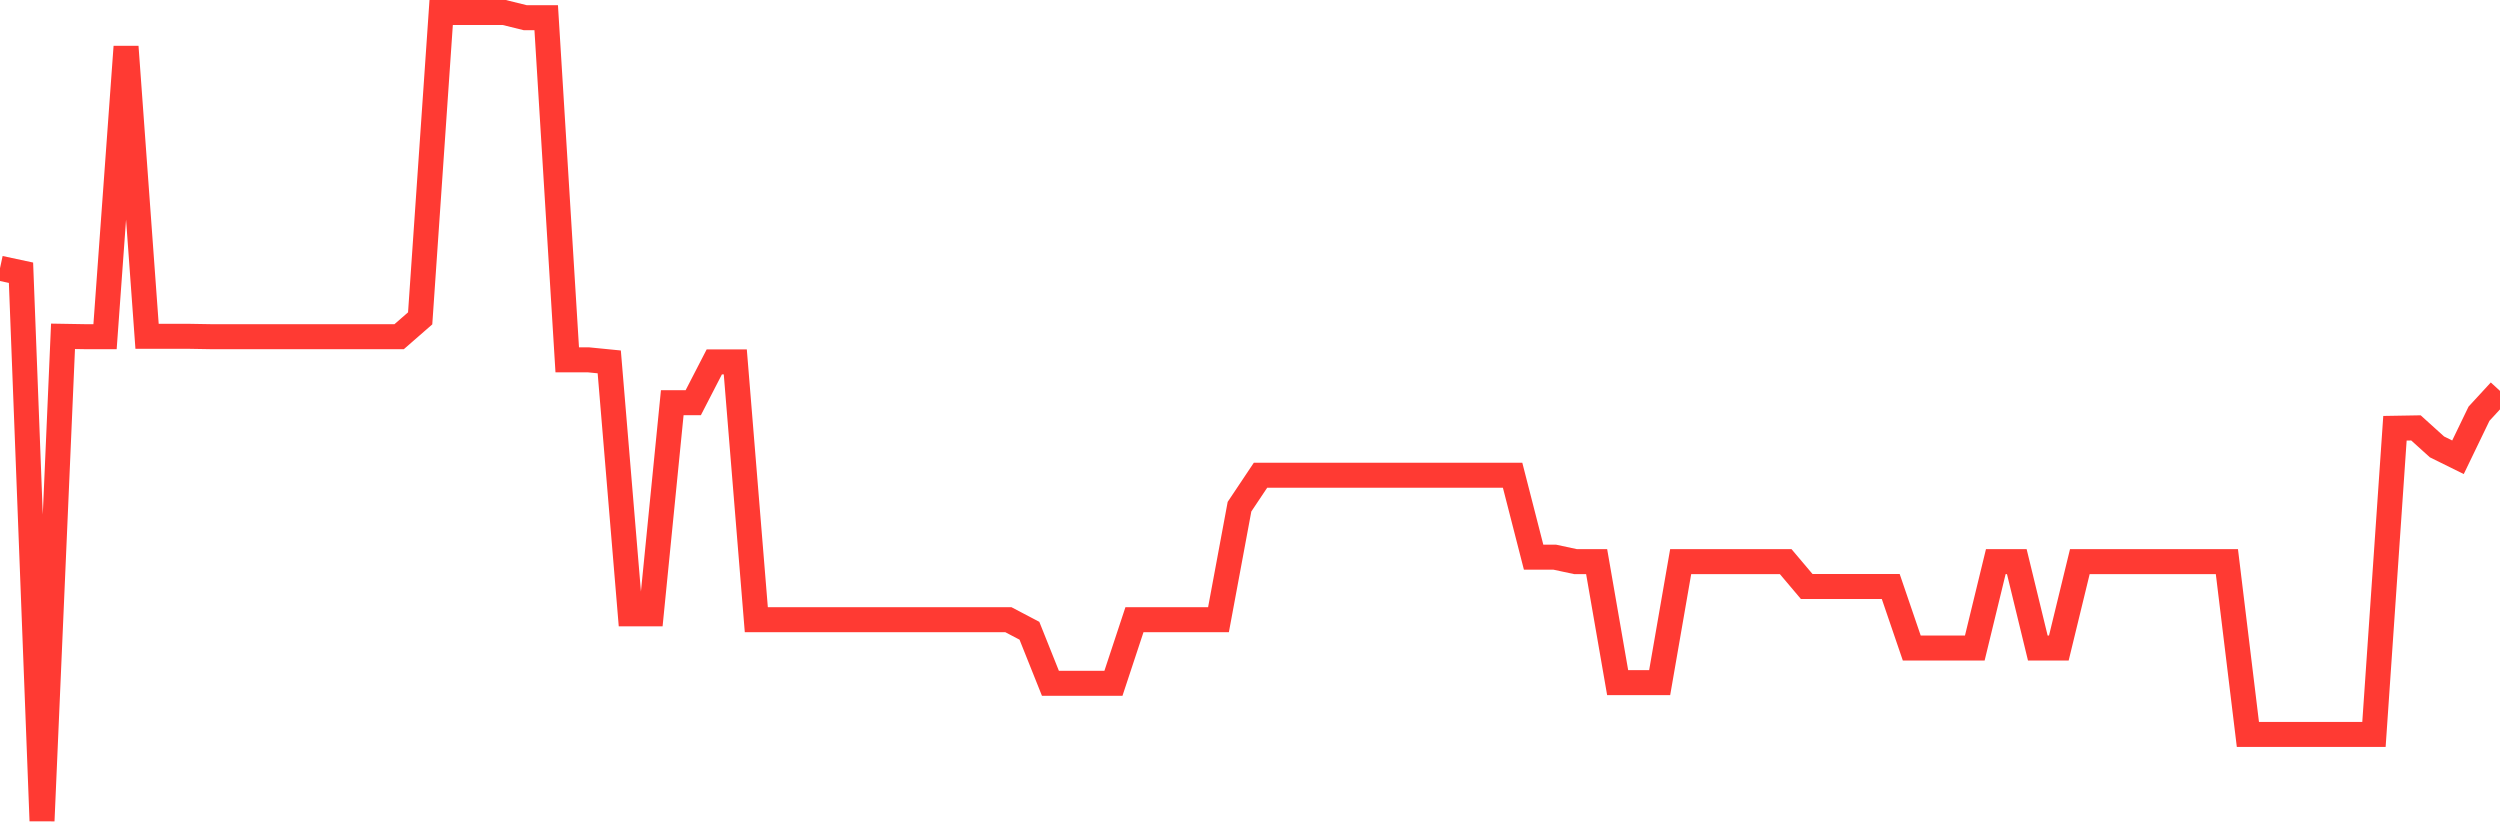 <svg
  xmlns="http://www.w3.org/2000/svg"
  xmlns:xlink="http://www.w3.org/1999/xlink"
  width="120"
  height="40"
  viewBox="0 0 120 40"
  preserveAspectRatio="none"
>
  <polyline
    points="0,12.875 1.008,13.091 2.017,39.4 3.025,16.143 4.034,16.16 5.042,16.16 6.05,2.242 7.059,16.143 8.067,16.143 9.076,16.143 10.084,16.16 11.092,16.16 12.101,16.16 13.109,16.16 14.118,16.16 15.126,16.16 16.134,16.16 17.143,16.16 18.151,16.16 19.16,16.16 20.168,15.281 21.176,0.6 22.185,0.6 23.193,0.6 24.202,0.6 25.21,0.849 26.218,0.849 27.227,17.271 28.235,17.271 29.244,17.371 30.252,29.464 31.261,29.464 32.269,19.328 33.277,19.328 34.286,17.371 35.294,17.371 36.303,29.746 37.311,29.746 38.319,29.746 39.328,29.746 40.336,29.746 41.345,29.746 42.353,29.746 43.361,29.746 44.37,29.746 45.378,29.746 46.387,29.746 47.395,29.746 48.403,29.746 49.412,30.276 50.42,32.798 51.429,32.798 52.437,32.798 53.445,32.798 54.454,29.746 55.462,29.746 56.471,29.746 57.479,29.746 58.487,29.746 59.496,24.321 60.504,22.812 61.513,22.812 62.521,22.812 63.529,22.812 64.538,22.812 65.546,22.812 66.555,22.812 67.563,22.812 68.571,22.812 69.58,22.812 70.588,22.812 71.597,22.812 72.605,22.812 73.613,26.743 74.622,26.743 75.63,26.959 76.639,26.959 77.647,32.765 78.655,32.765 79.664,32.765 80.672,26.959 81.681,26.959 82.689,26.959 83.697,26.959 84.706,26.959 85.714,26.959 86.723,28.153 87.731,28.153 88.739,28.153 89.748,28.153 90.756,28.153 91.765,31.106 92.773,31.106 93.782,31.106 94.79,31.106 95.798,26.959 96.807,26.959 97.815,31.106 98.824,31.106 99.832,26.959 100.84,26.959 101.849,26.959 102.857,26.959 103.866,26.959 104.874,26.959 105.882,26.959 106.891,26.959 107.899,35.253 108.908,35.253 109.916,35.253 110.924,35.253 111.933,35.253 112.941,35.253 113.95,35.253 114.958,20.556 115.966,20.539 116.975,21.451 117.983,21.949 118.992,19.859 120,18.764"
    fill="none"
    stroke="#ff3a33"
    stroke-width="1.2"
  >
  </polyline>
</svg>